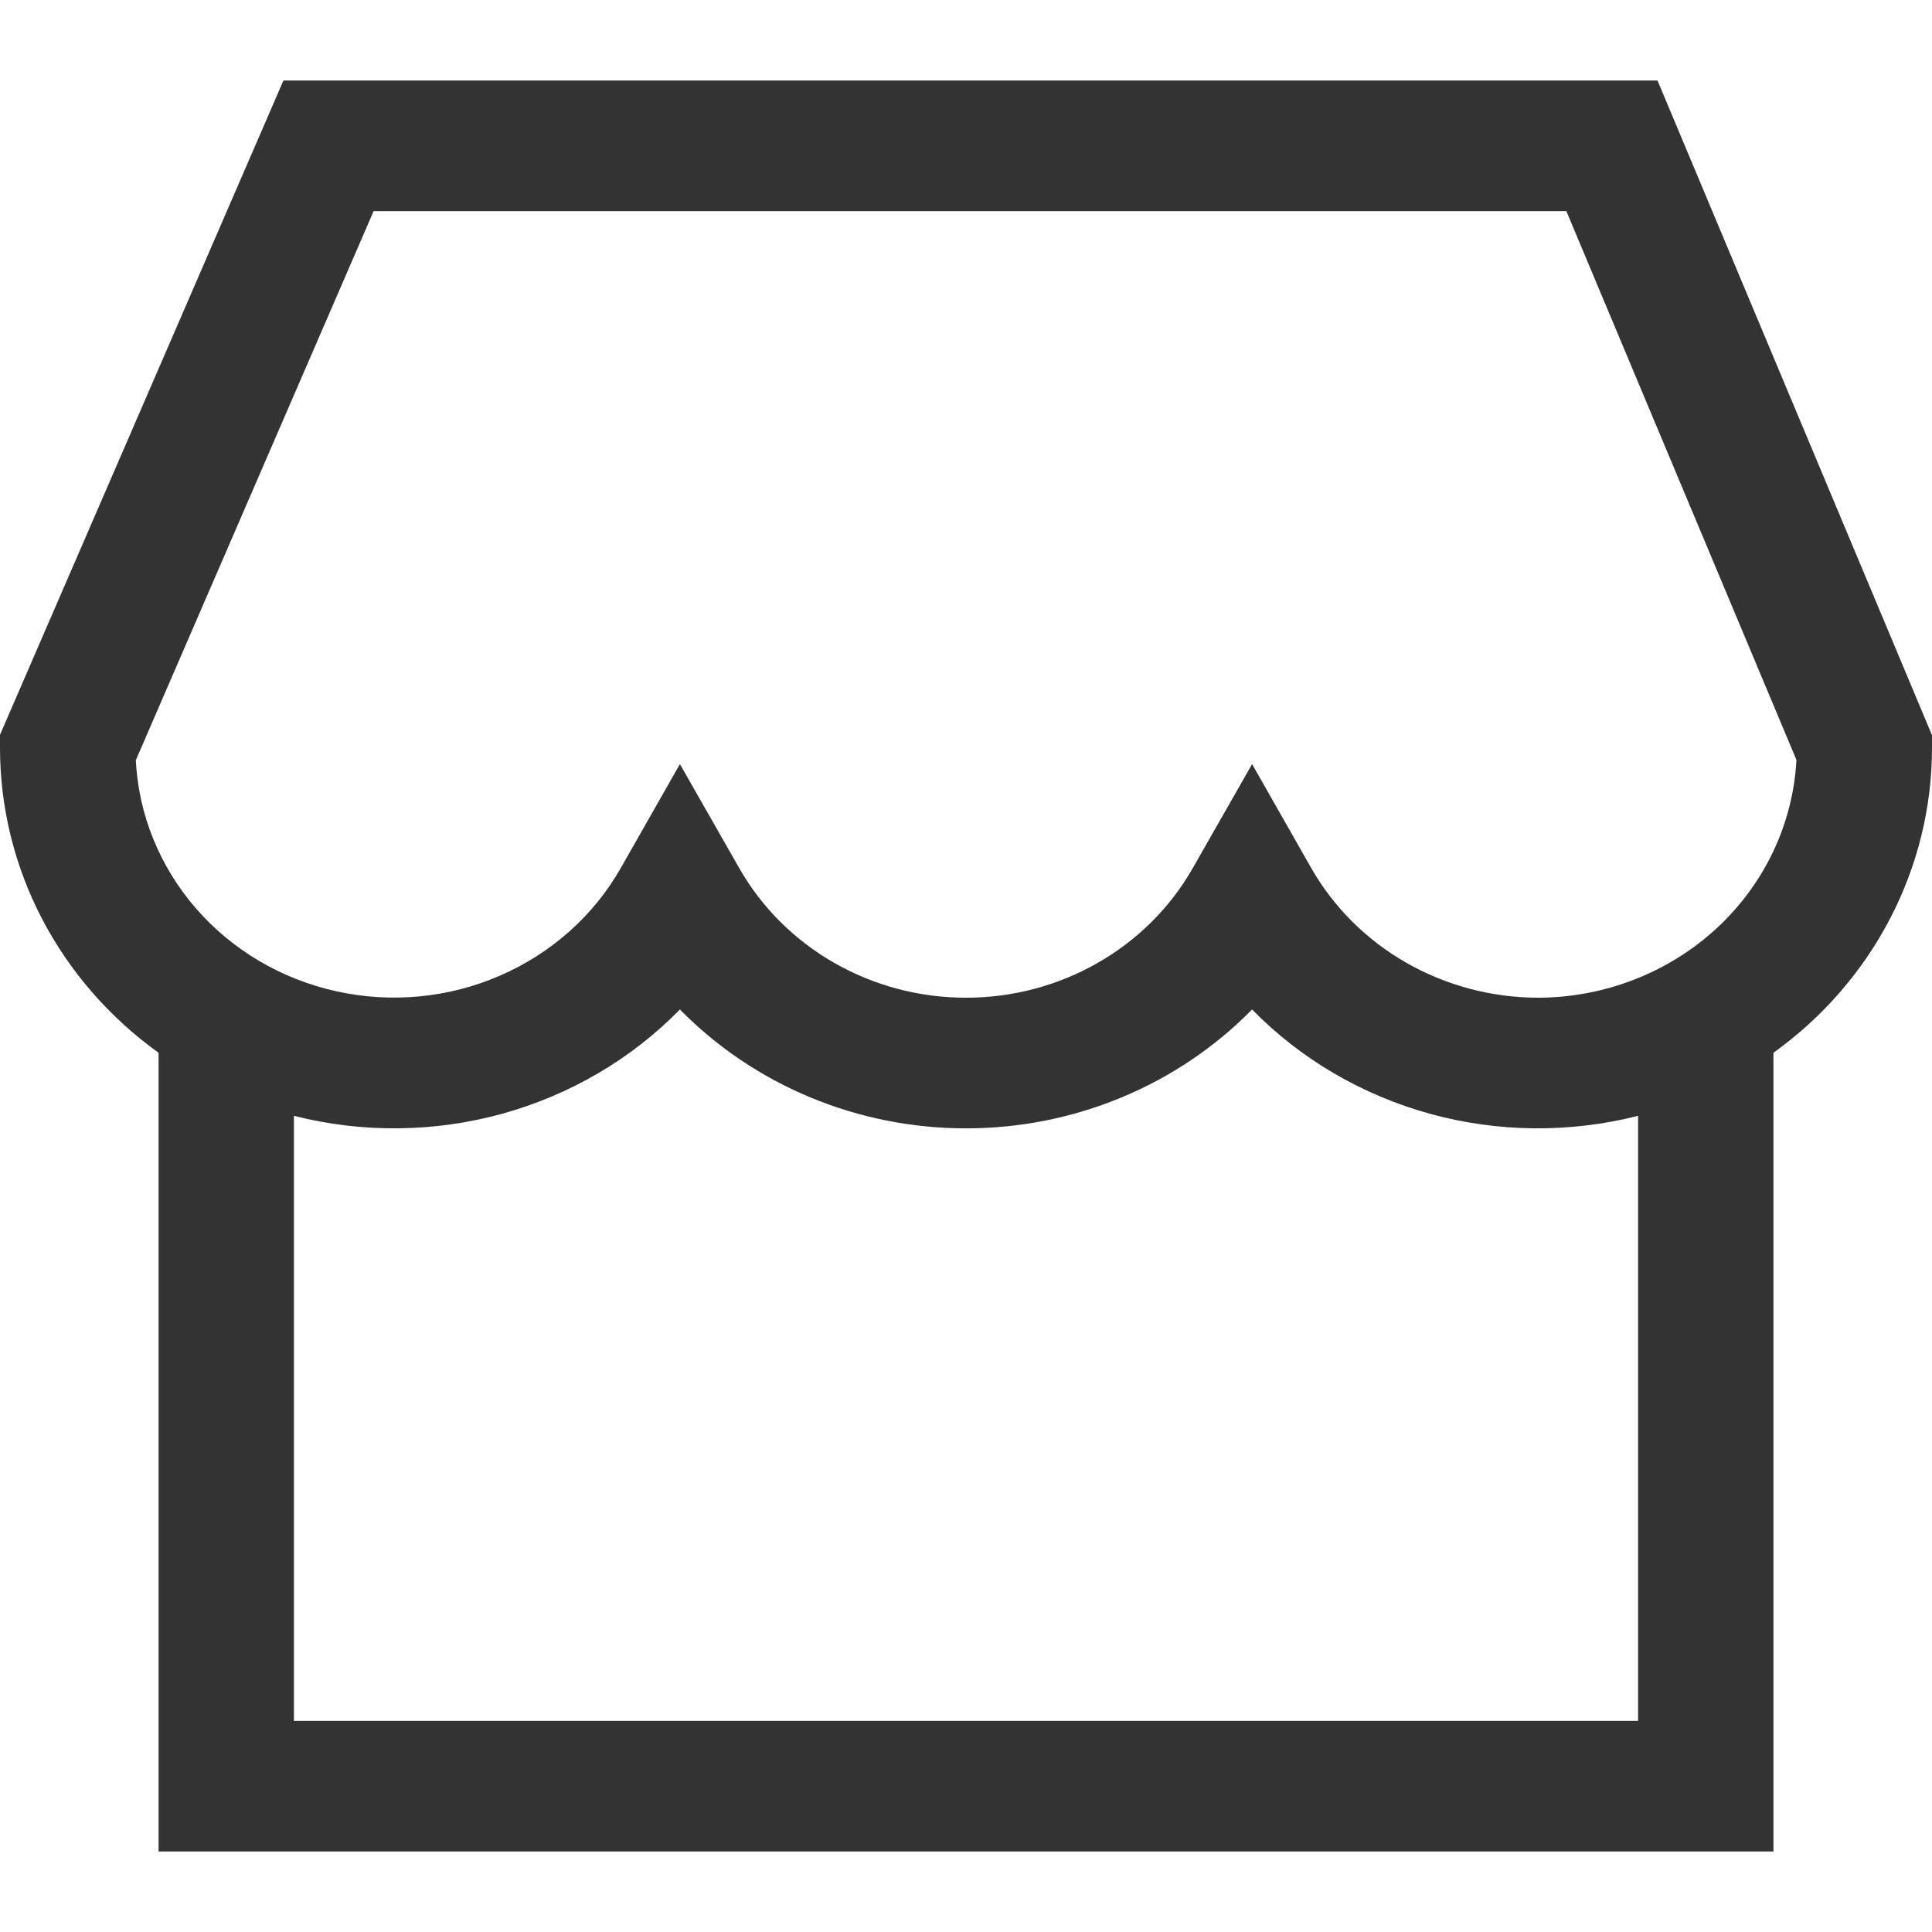 <svg width="24" height="24" viewBox="0 0 24 24" fill="none" xmlns="http://www.w3.org/2000/svg">
<path d="M3.521 1L1.32702e-10 9.128V9.29C-5.61351e-06 10.026 0.178 10.752 0.52 11.41C0.862 12.067 1.359 12.639 1.97 13.078V23H22.03V13.078C22.642 12.639 23.138 12.067 23.48 11.41C23.822 10.752 24 10.026 24 9.29V9.133L20.59 1H3.521ZM20.349 21.377H3.651V13.861C4.5 14.077 5.393 14.068 6.236 13.836C7.08 13.603 7.844 13.156 8.446 12.54C8.904 13.006 9.455 13.378 10.066 13.632C10.677 13.886 11.335 14.017 12 14.017C12.665 14.017 13.323 13.886 13.934 13.632C14.545 13.378 15.096 13.006 15.554 12.54C16.156 13.156 16.92 13.603 17.764 13.836C18.607 14.068 19.5 14.077 20.349 13.861V21.377ZM19.106 12.394C18.531 12.393 17.966 12.243 17.47 11.96C16.975 11.677 16.567 11.271 16.289 10.784L15.554 9.492L14.817 10.784C14.54 11.271 14.132 11.678 13.637 11.961C13.141 12.245 12.576 12.394 12 12.394C11.424 12.394 10.859 12.245 10.363 11.961C9.868 11.678 9.46 11.271 9.183 10.784L8.446 9.492L7.711 10.784C7.374 11.376 6.847 11.845 6.208 12.121C5.57 12.398 4.856 12.465 4.174 12.313C3.493 12.162 2.881 11.8 2.432 11.282C1.983 10.764 1.721 10.119 1.687 9.444L4.641 2.623H19.458L22.316 9.44C22.274 10.236 21.918 10.985 21.321 11.535C20.724 12.084 19.931 12.392 19.106 12.394Z" fill="#333333"/>
</svg>
